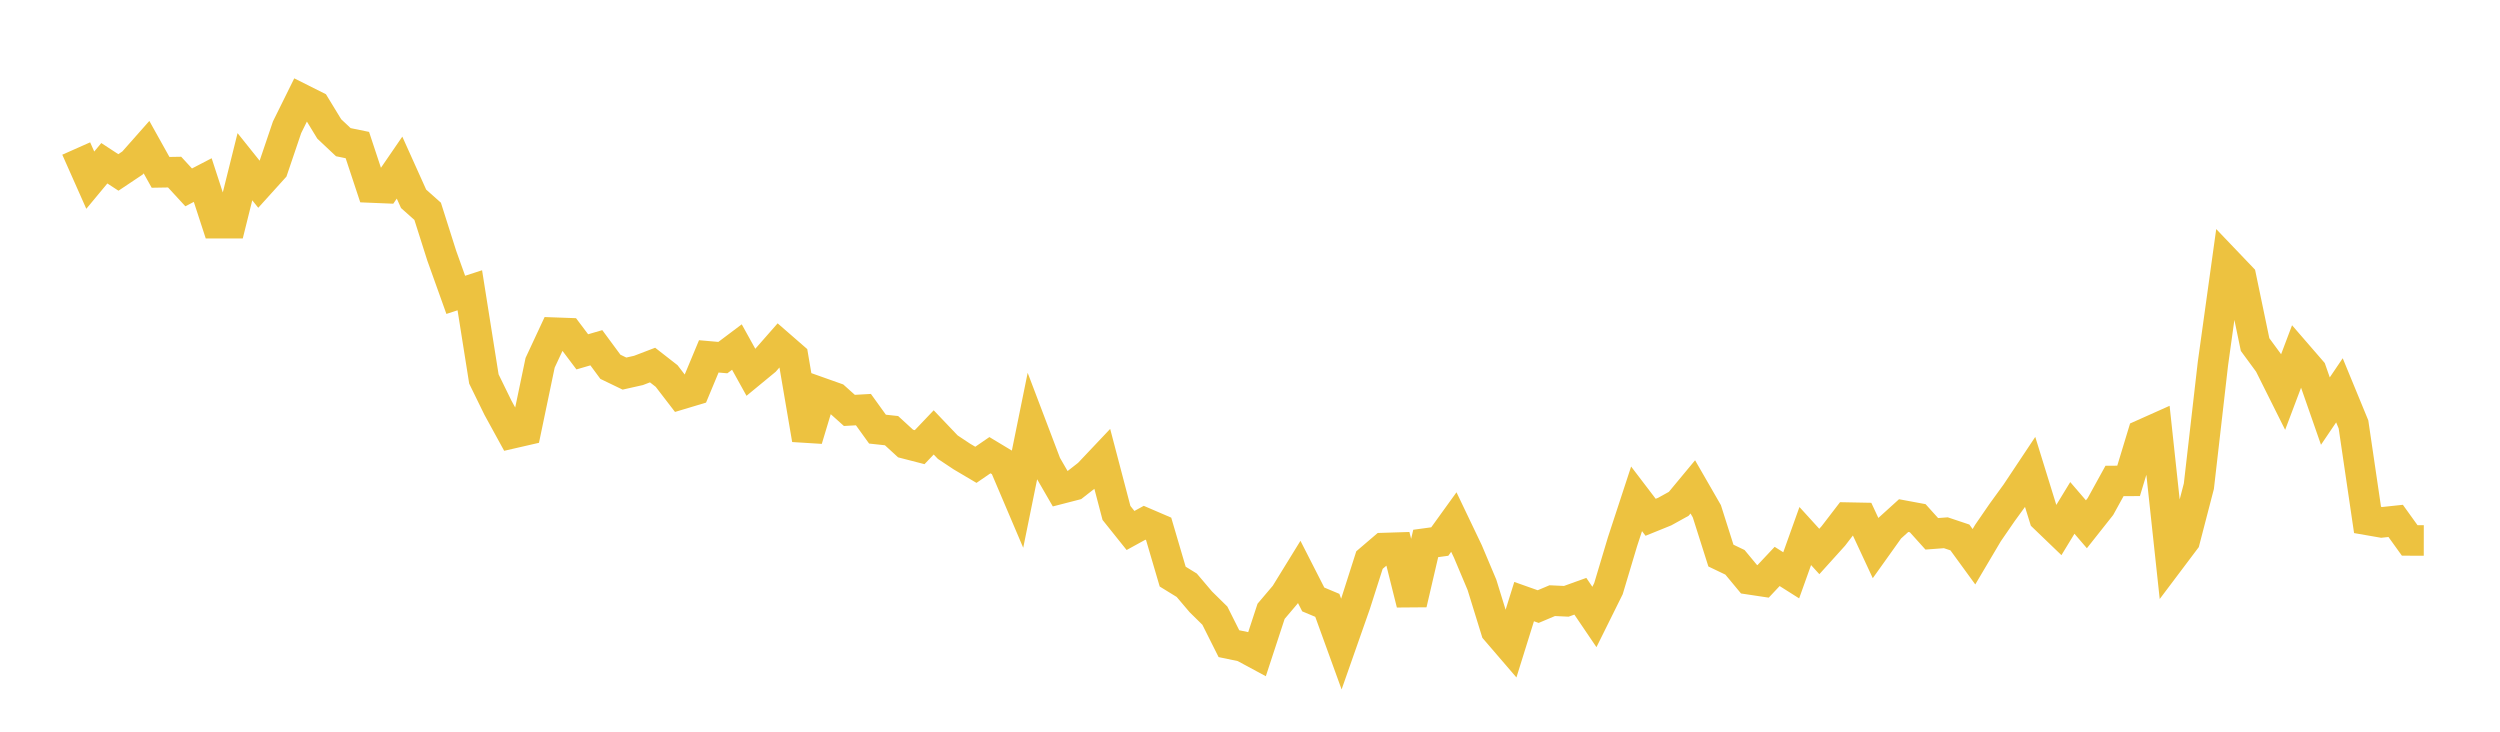 <svg width="164" height="48" xmlns="http://www.w3.org/2000/svg" xmlns:xlink="http://www.w3.org/1999/xlink"><path fill="none" stroke="rgb(237,194,64)" stroke-width="2" d="M5,9.743L5.922,11.819L6.844,10.709L7.766,11.312L8.689,10.695L9.611,9.653L10.533,11.306L11.455,11.29L12.377,12.292L13.299,11.812L14.222,14.642L15.144,14.642L16.066,10.936L16.988,12.088L17.91,11.068L18.832,8.348L19.754,6.484L20.677,6.947L21.599,8.459L22.521,9.327L23.443,9.516L24.365,12.303L25.287,12.341L26.21,10.995L27.132,13.042L28.054,13.862L28.976,16.766L29.898,19.342L30.82,19.042L31.743,24.861L32.665,26.747L33.587,28.429L34.509,28.217L35.431,23.8L36.353,21.822L37.275,21.855L38.198,23.081L39.12,22.812L40.042,24.062L40.964,24.507L41.886,24.3L42.808,23.947L43.731,24.667L44.653,25.867L45.575,25.59L46.497,23.378L47.419,23.459L48.341,22.766L49.263,24.429L50.186,23.669L51.108,22.619L52.03,23.421L52.952,28.83L53.874,25.769L54.796,26.096L55.719,26.923L56.641,26.871L57.563,28.151L58.485,28.251L59.407,29.096L60.329,29.334L61.251,28.365L62.174,29.334L63.096,29.947L64.018,30.492L64.94,29.86L65.862,30.415L66.784,32.582L67.707,28.04L68.629,30.467L69.551,32.064L70.473,31.826L71.395,31.106L72.317,30.131L73.24,33.648L74.162,34.8L75.084,34.294L76.006,34.69L76.928,37.825L77.85,38.392L78.772,39.479L79.695,40.387L80.617,42.225L81.539,42.417L82.461,42.914L83.383,40.103L84.305,39.016L85.228,37.517L86.15,39.324L87.072,39.71L87.994,42.252L88.916,39.626L89.838,36.74L90.76,35.952L91.683,35.923L92.605,39.612L93.527,35.65L94.449,35.525L95.371,34.246L96.293,36.174L97.216,38.364L98.138,41.348L99.06,42.421L99.982,39.465L100.904,39.792L101.826,39.403L102.749,39.446L103.671,39.114L104.593,40.474L105.515,38.615L106.437,35.535L107.359,32.724L108.281,33.934L109.204,33.56L110.126,33.05L111.048,31.939L111.97,33.541L112.892,36.446L113.814,36.888L114.737,38L115.659,38.139L116.581,37.158L117.503,37.741L118.425,35.164L119.347,36.177L120.269,35.156L121.192,33.953L122.114,33.971L123.036,35.951L123.958,34.658L124.88,33.823L125.802,33.994L126.725,35.018L127.647,34.949L128.569,35.257L129.491,36.522L130.413,34.964L131.335,33.624L132.257,32.354L133.18,30.967L134.102,33.947L135.024,34.833L135.946,33.319L136.868,34.392L137.79,33.227L138.713,31.55L139.635,31.546L140.557,28.507L141.479,28.095L142.401,36.671L143.323,35.446L144.246,31.893L145.168,23.854L146.09,17.213L147.012,18.178L147.934,22.604L148.856,23.859L149.778,25.705L150.701,23.26L151.623,24.325L152.545,26.967L153.467,25.604L154.389,27.843L155.311,34.109L156.234,34.269L157.156,34.171L158.078,35.454L159,35.455"></path></svg>